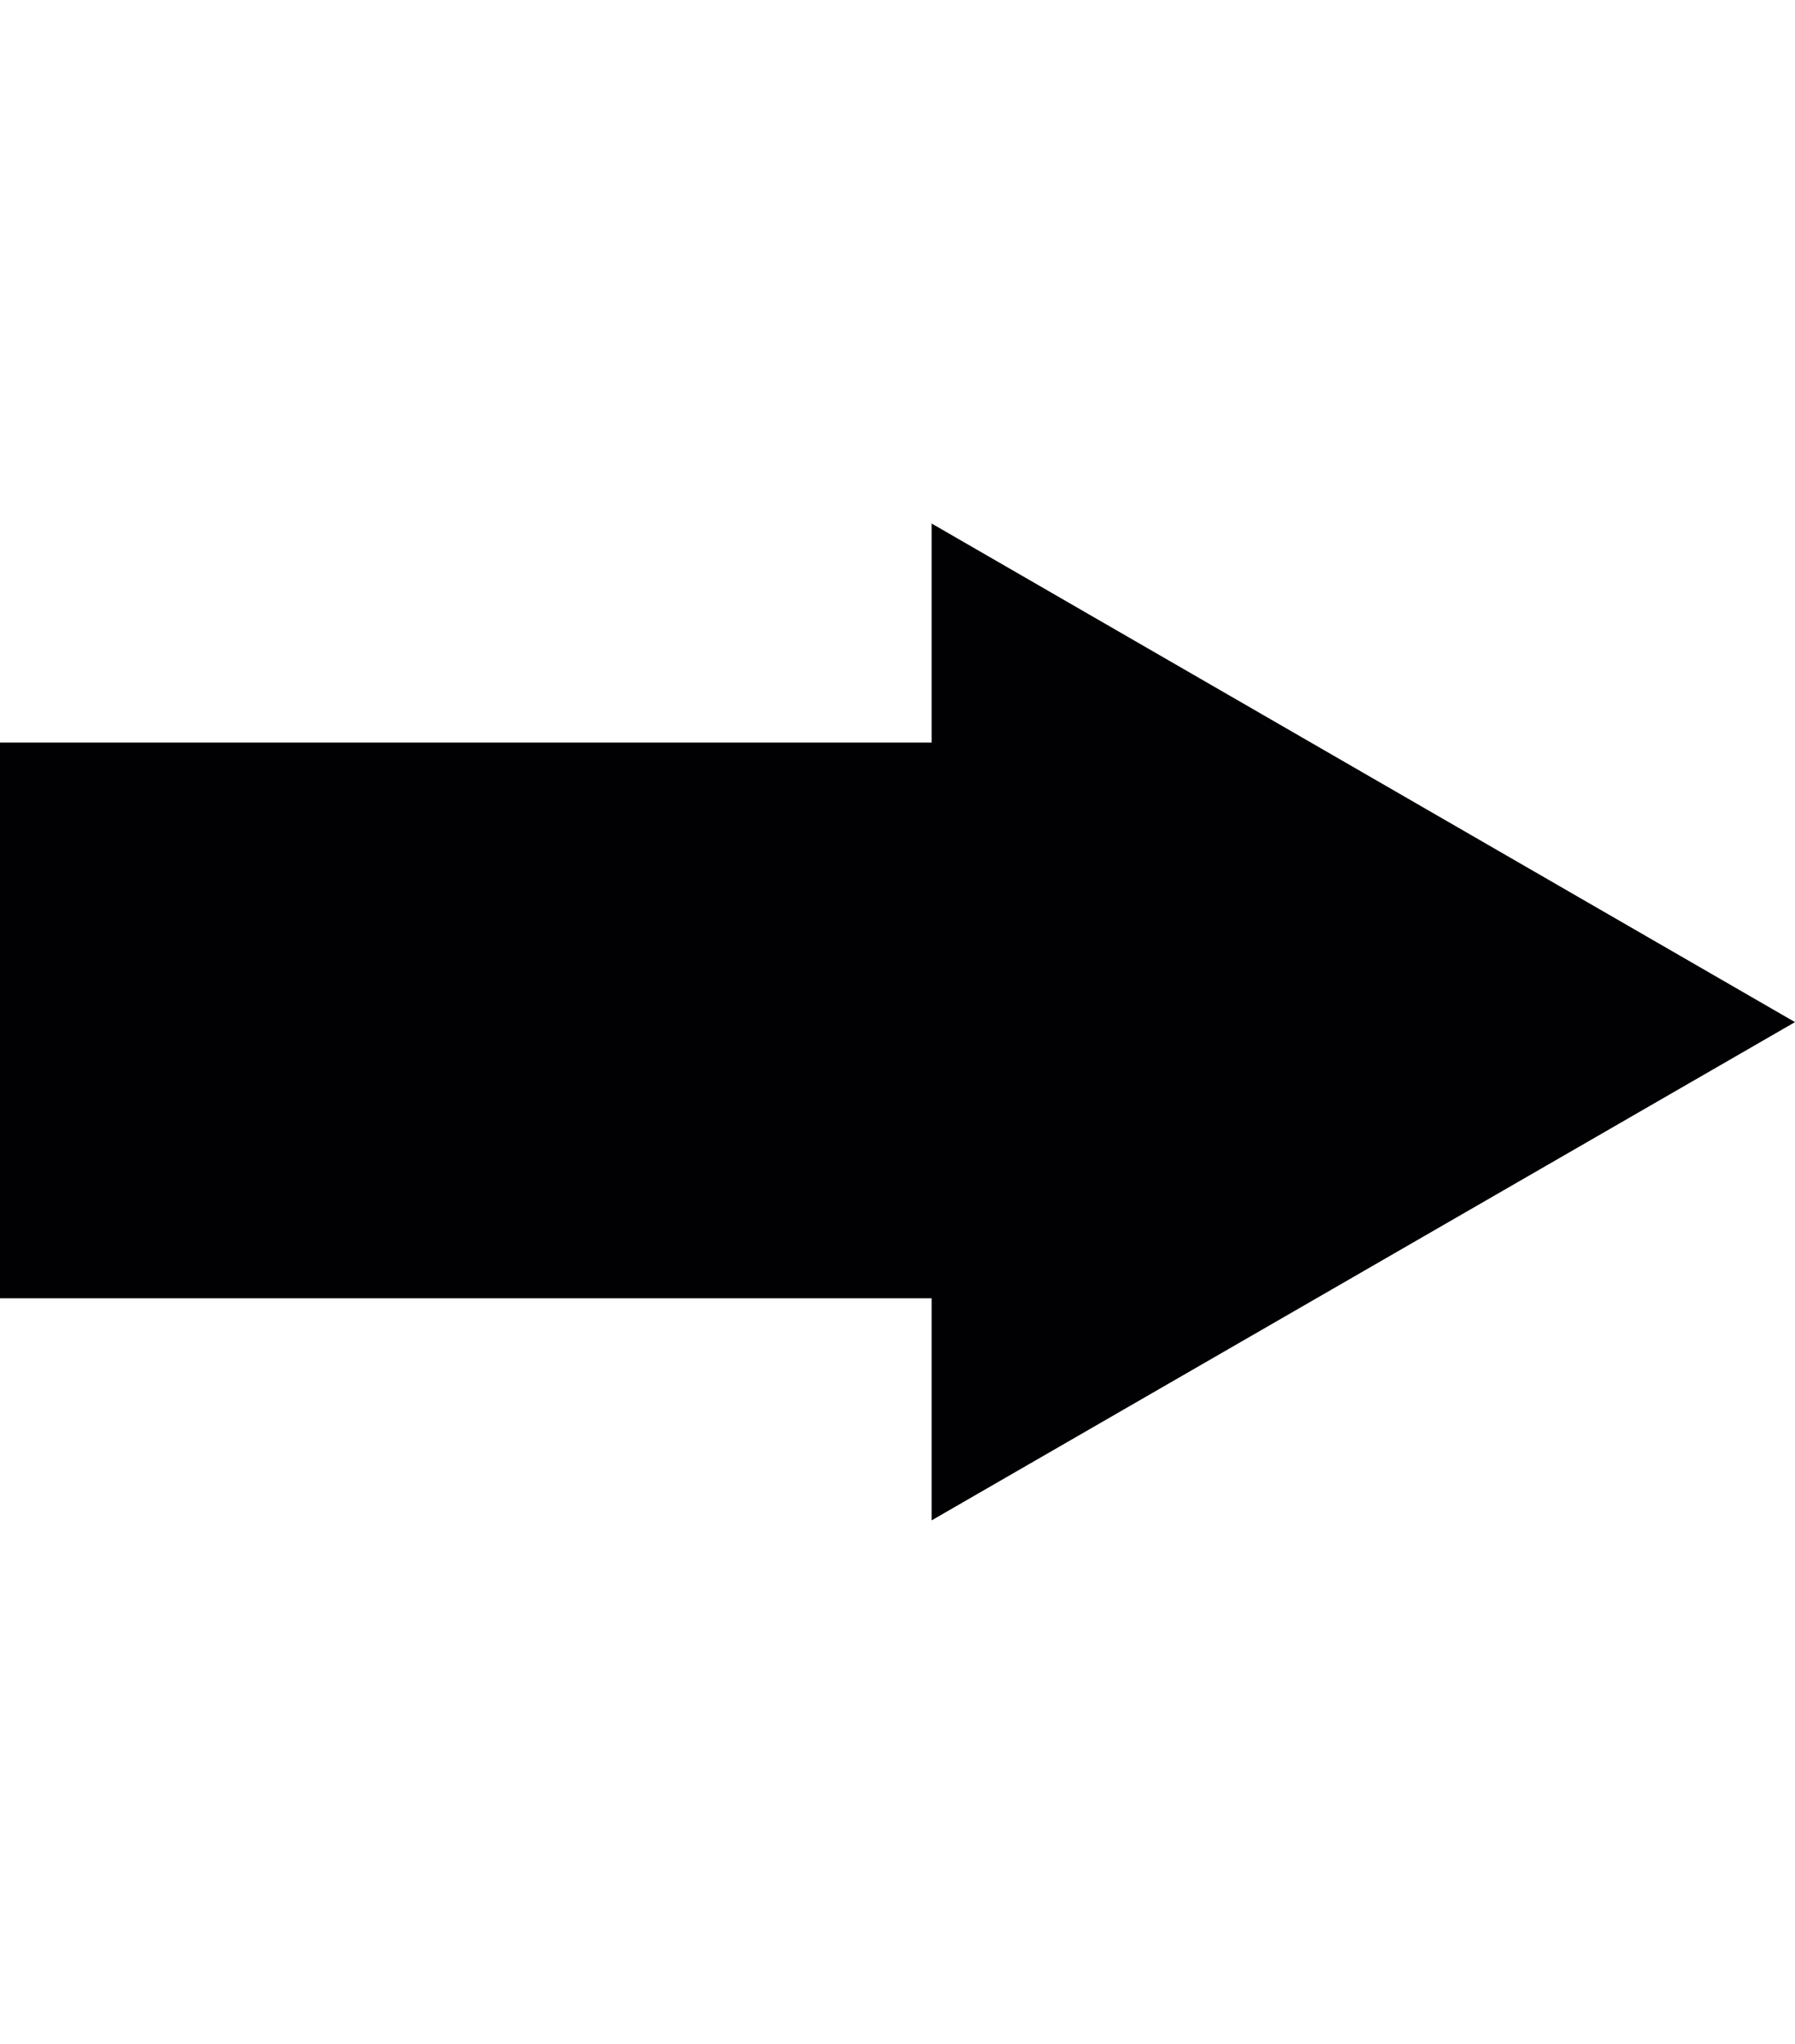 <?xml version="1.0" encoding="iso-8859-1"?>
<!-- Generator: Adobe Illustrator 16.0.4, SVG Export Plug-In . SVG Version: 6.00 Build 0)  -->
<!DOCTYPE svg PUBLIC "-//W3C//DTD SVG 1.1//EN" "http://www.w3.org/Graphics/SVG/1.1/DTD/svg11.dtd">
<svg version="1.1" id="Capa_1" xmlns="http://www.w3.org/2000/svg" xmlns:xlink="http://www.w3.org/1999/xlink" x="0px" y="0px"
	 width="15px" height="17.082px" viewBox="0 0 15 17.082" style="enable-background:new 0 0 15 17.082;" xml:space="preserve">
<polygon style="fill:#010002;" points="15,8.542 7.785,4.375 7.785,6.206 0,6.206 0,10.85 7.785,10.85 7.785,12.706 "/>
</svg>

